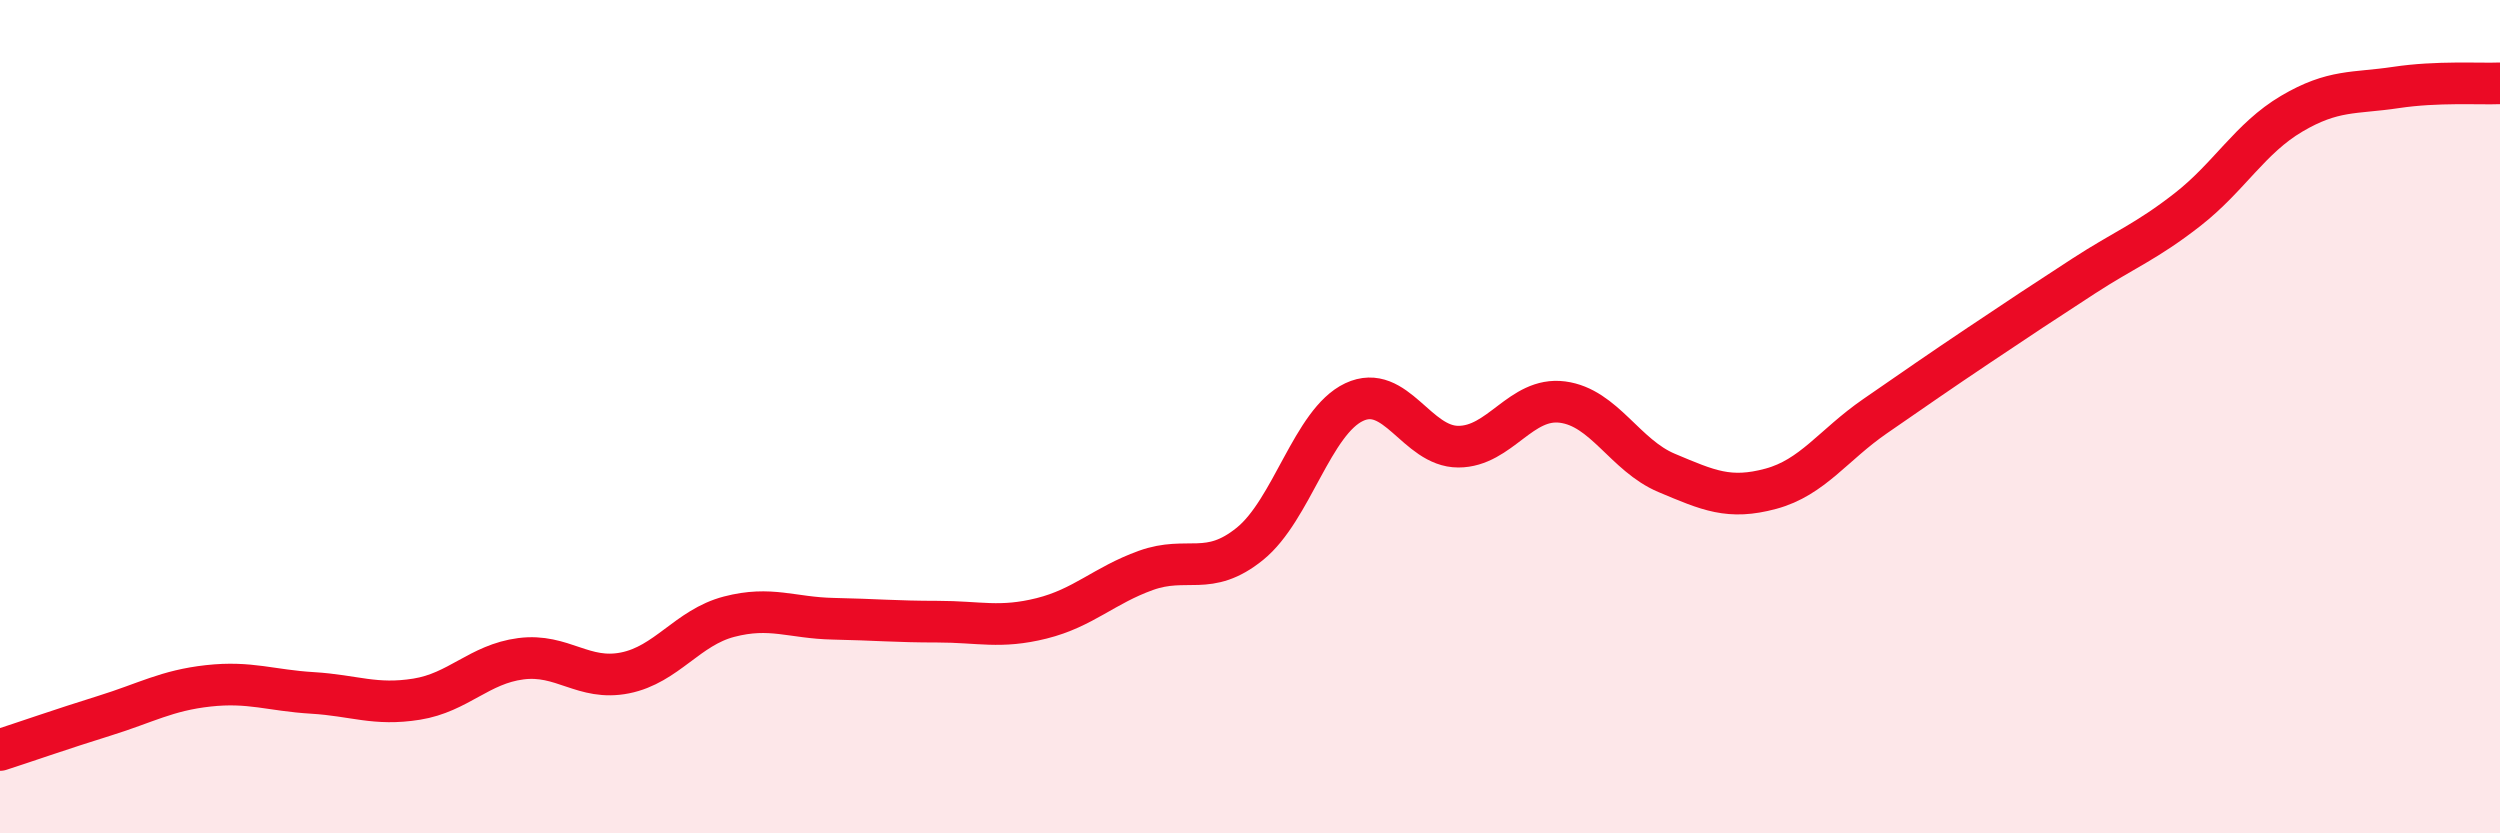 
    <svg width="60" height="20" viewBox="0 0 60 20" xmlns="http://www.w3.org/2000/svg">
      <path
        d="M 0,18 C 0.5,17.84 1.5,17.49 2.5,17.18 C 3.5,16.87 4,16.57 5,16.46 C 6,16.35 6.5,16.57 7.5,16.63 C 8.5,16.69 9,16.94 10,16.78 C 11,16.62 11.5,15.94 12.5,15.81 C 13.5,15.68 14,16.35 15,16.15 C 16,15.95 16.5,15.06 17.5,14.8 C 18.5,14.54 19,14.83 20,14.85 C 21,14.87 21.5,14.92 22.5,14.92 C 23.5,14.92 24,15.09 25,14.84 C 26,14.59 26.5,14.05 27.5,13.69 C 28.5,13.33 29,13.86 30,13.05 C 31,12.24 31.5,10.12 32.5,9.65 C 33.5,9.18 34,10.72 35,10.72 C 36,10.72 36.5,9.52 37.5,9.65 C 38.5,9.78 39,10.93 40,11.35 C 41,11.77 41.5,12 42.5,11.73 C 43.5,11.46 44,10.68 45,9.99 C 46,9.3 46.5,8.95 47.5,8.28 C 48.5,7.61 49,7.28 50,6.63 C 51,5.98 51.5,5.81 52.5,5.03 C 53.5,4.25 54,3.32 55,2.73 C 56,2.14 56.5,2.25 57.5,2.1 C 58.5,1.95 59.5,2.02 60,2L60 20L0 20Z"
        fill="#EB0A25"
        opacity="0.1"
        stroke-linecap="round"
        stroke-linejoin="round"
      />
      <path
        d="M 0,18 C 0.5,17.84 1.5,17.49 2.5,17.18 C 3.5,16.87 4,16.57 5,16.46 C 6,16.35 6.5,16.57 7.5,16.63 C 8.5,16.69 9,16.94 10,16.78 C 11,16.62 11.5,15.94 12.5,15.81 C 13.5,15.68 14,16.35 15,16.15 C 16,15.95 16.5,15.06 17.5,14.8 C 18.5,14.54 19,14.83 20,14.85 C 21,14.87 21.5,14.92 22.5,14.92 C 23.5,14.92 24,15.09 25,14.84 C 26,14.59 26.5,14.05 27.5,13.69 C 28.5,13.33 29,13.86 30,13.05 C 31,12.24 31.5,10.12 32.5,9.65 C 33.5,9.18 34,10.72 35,10.72 C 36,10.72 36.5,9.52 37.5,9.65 C 38.5,9.78 39,10.93 40,11.35 C 41,11.77 41.5,12 42.5,11.73 C 43.5,11.46 44,10.68 45,9.99 C 46,9.3 46.5,8.95 47.5,8.28 C 48.5,7.61 49,7.28 50,6.63 C 51,5.98 51.5,5.81 52.5,5.03 C 53.5,4.25 54,3.32 55,2.73 C 56,2.14 56.5,2.25 57.5,2.1 C 58.5,1.95 59.5,2.02 60,2"
        stroke="#EB0A25"
        stroke-width="1"
        fill="none"
        stroke-linecap="round"
        stroke-linejoin="round"
      />
    </svg>
  